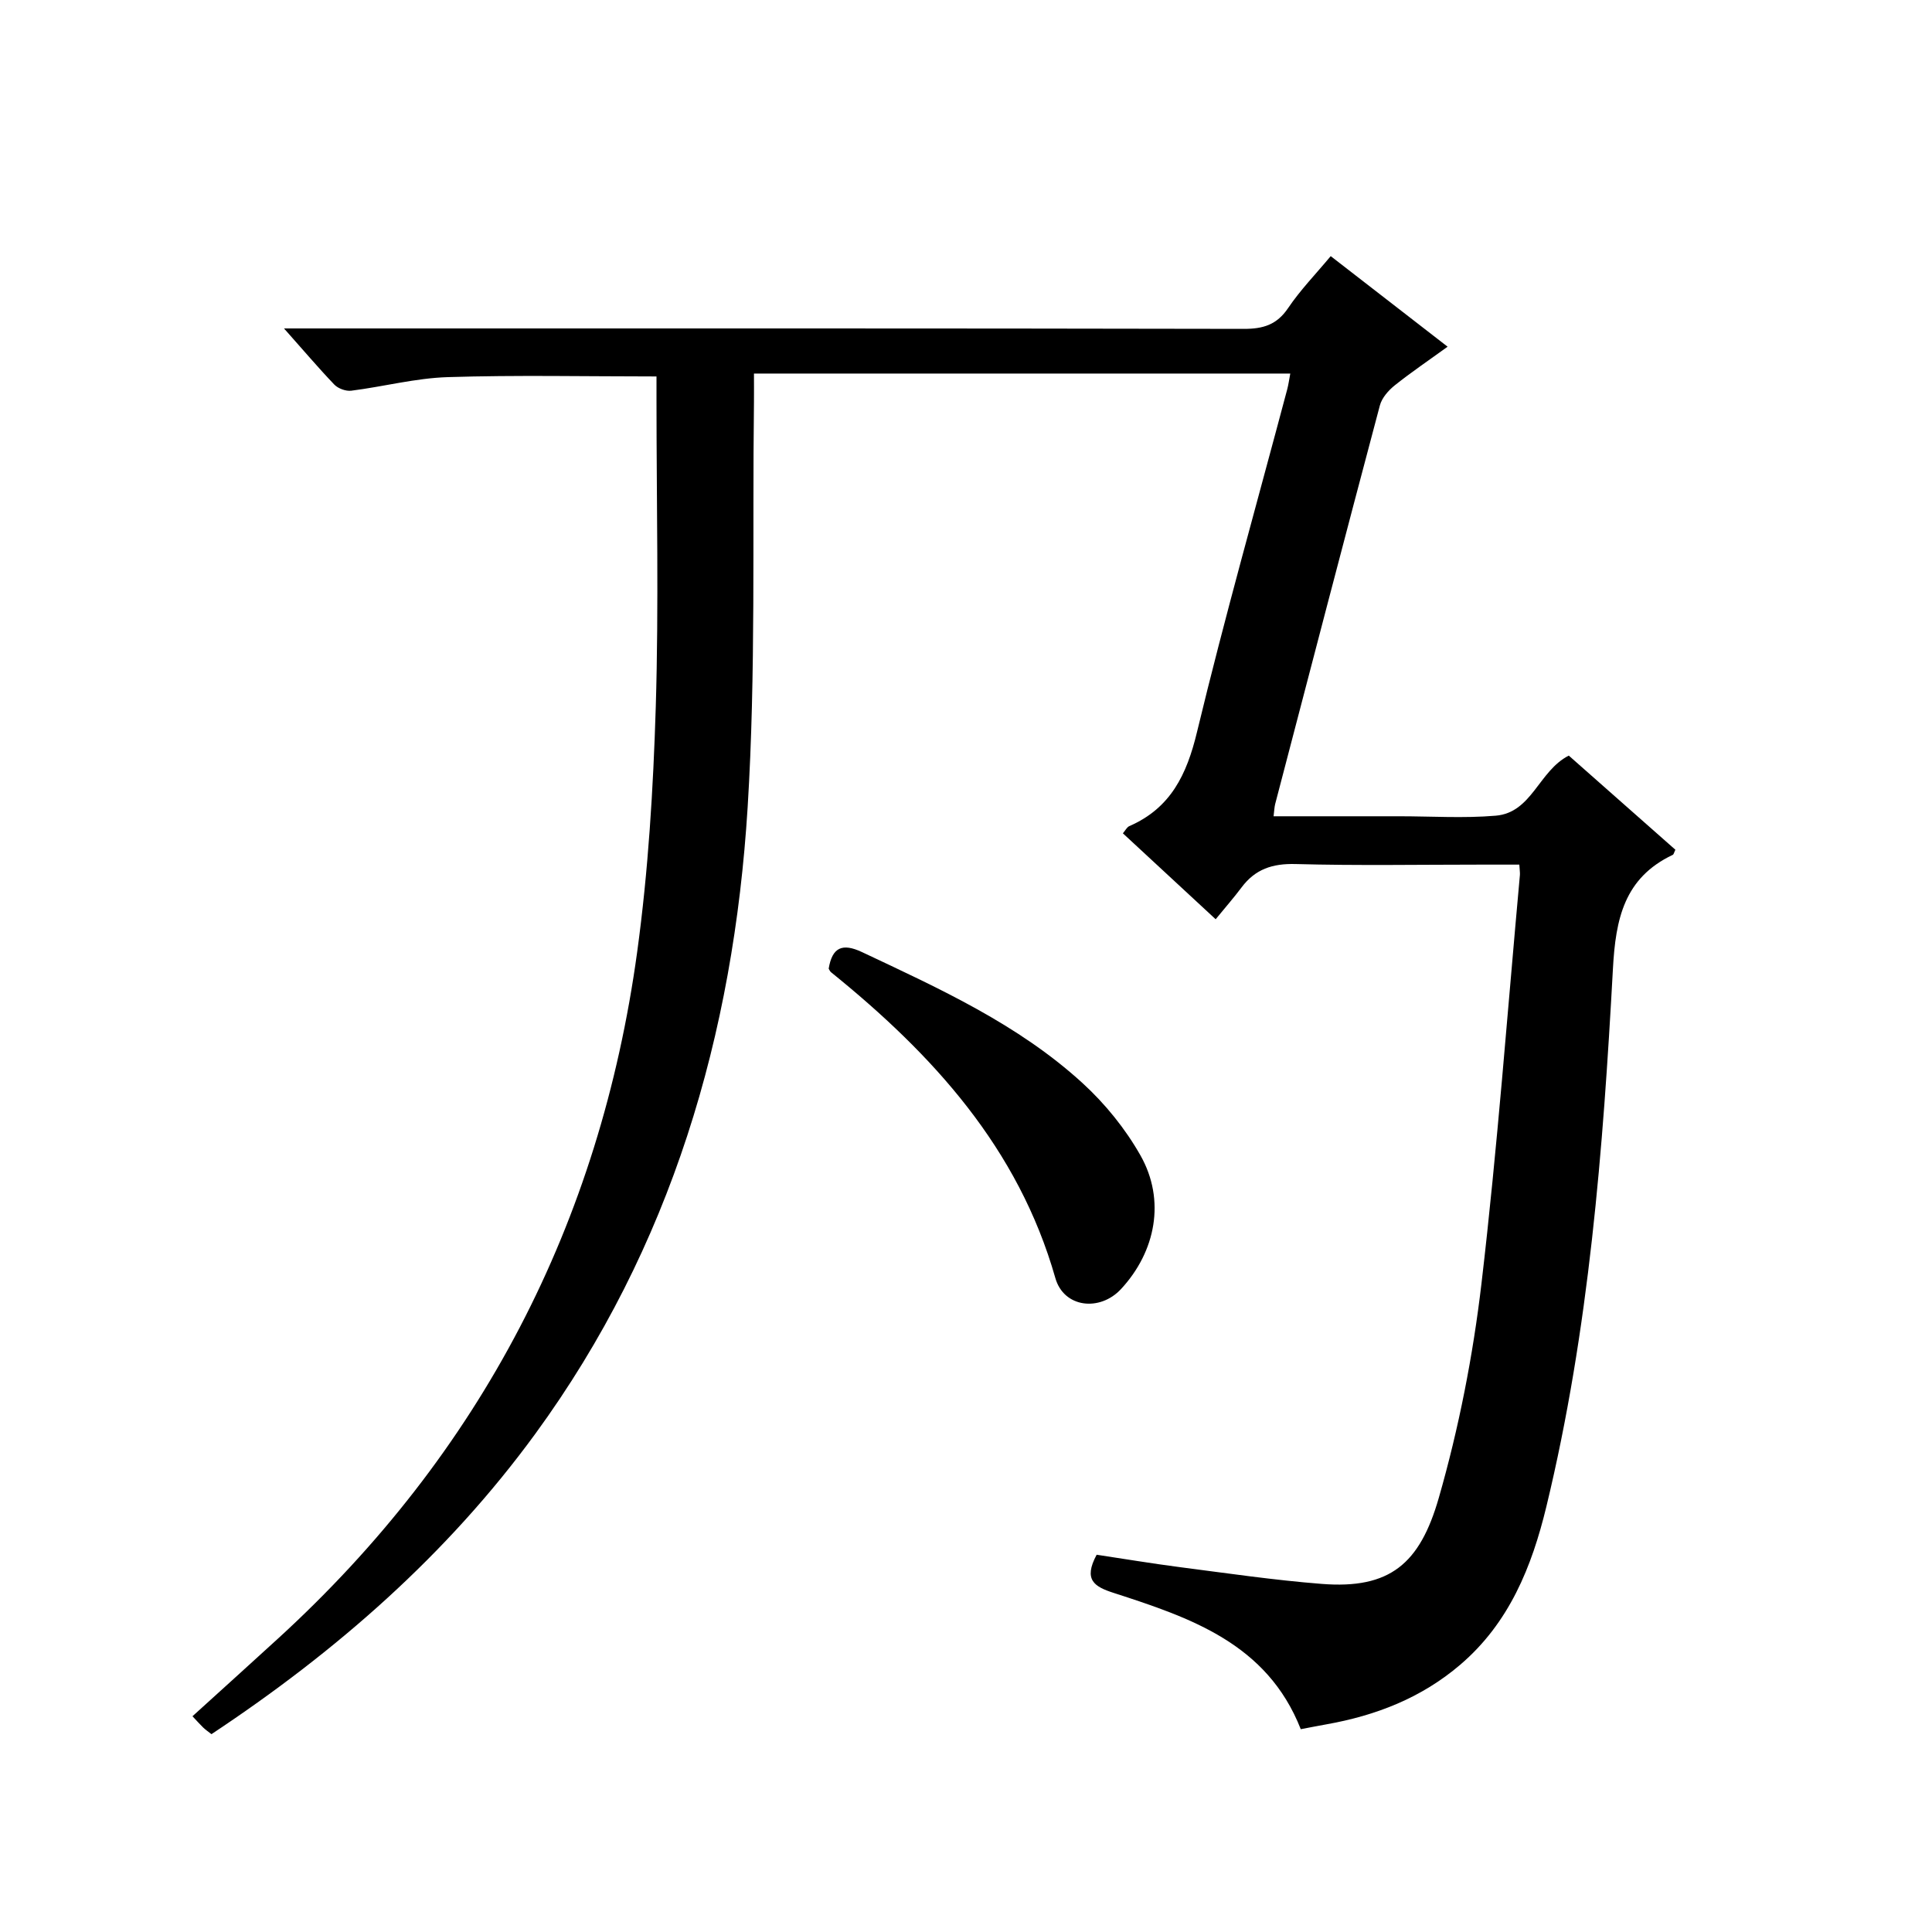 <?xml version="1.0" encoding="utf-8"?>
<svg version="1.1" id="ZDIC" xmlns="http://www.w3.org/2000/svg" xmlns:xlink="http://www.w3.org/1999/xlink" x="0px" y="0px"
	 viewBox="0 0 400 400" style="enable-background:new 0 0 400 400;" xml:space="preserve">

<g>
	
	<path d="M43.78,359.04c-0.67-0.53-1.21-0.89-1.68-1.34c-0.71-0.69-1.37-1.44-2.25-2.37c5.97-5.42,11.87-10.74,17.73-16.1
		c41.98-38.39,66.64-85.96,74.34-142.14c2.3-16.78,3.33-33.8,3.85-50.74c0.64-21.14,0.15-42.32,0.15-63.48c0-1.78,0-3.57,0-4.93
		c-14.78,0-29.02-0.31-43.23,0.14c-6.67,0.21-13.29,1.97-19.96,2.81c-1.12,0.14-2.71-0.44-3.5-1.25C65.92,76.18,62.82,72.52,58.8,68
		c2.72,0,4.45,0,6.17,0c64.18,0,128.35-0.04,192.53,0.09c4.03,0.01,6.85-0.84,9.2-4.32c2.5-3.71,5.66-6.96,8.81-10.74
		c7.97,6.17,15.81,12.25,24.2,18.75c-3.89,2.82-7.53,5.28-10.95,8.01c-1.31,1.05-2.65,2.58-3.07,4.14
		c-7.31,27.49-14.49,55.02-21.68,82.54c-0.16,0.63-0.18,1.3-0.33,2.53c7.95,0,15.73,0,23.5,0c0.83,0,1.67,0,2.5,0
		c6.67,0,13.37,0.44,19.99-0.12c7.52-0.63,8.89-9.28,15.13-12.44c7.22,6.38,14.67,12.95,22.07,19.49c-0.28,0.57-0.34,0.97-0.55,1.06
		c-10.05,4.77-11.82,13.26-12.38,23.57c-2.04,37.41-4.93,74.77-13.78,111.36c-3.02,12.49-7.7,24.09-17.84,32.75
		c-8.04,6.87-17.46,10.52-27.72,12.34c-1.75,0.31-3.5,0.66-5.29,1c-6.98-17.75-22.85-23.07-38.72-28.21c-4-1.29-6.35-2.68-3.54-7.91
		c5.41,0.81,11.3,1.8,17.22,2.57c9.78,1.26,19.56,2.7,29.38,3.47c14.11,1.11,20.31-4.16,24.23-17.79
		c4.16-14.48,7.09-29.48,8.85-44.46c3.3-28.1,5.38-56.34,7.95-84.52c0.04-0.48-0.05-0.97-0.12-2.15c-2.61,0-5.22,0-7.82,0
		c-12.84,0-25.68,0.23-38.5-0.12c-4.78-0.13-8.35,1.05-11.18,4.83c-1.59,2.12-3.34,4.12-5.37,6.6
		c-6.93-6.42-12.99-12.03-19.21-17.79c0.51-0.59,0.82-1.26,1.33-1.49c8.57-3.73,11.9-10.67,14.02-19.5
		c5.73-23.77,12.4-47.31,18.68-70.95c0.25-0.95,0.38-1.93,0.63-3.25c-36.97,0-73.69,0-111.04,0c0,2.01,0.02,3.95,0,5.89
		c-0.35,27.98,0.42,56.03-1.31,83.93c-2.92,46.99-15.78,91.08-43.95,129.68C92.57,321.87,69.59,341.94,43.78,359.04z"/>
	<path d="M171.57,200.55c0.73-4.41,2.81-5.36,6.92-3.42c16.08,7.58,32.32,14.95,45.6,27.08c4.7,4.29,8.92,9.5,12.05,15.04
		c5.2,9.21,3.17,19.86-4.05,27.64c-4.38,4.72-11.84,3.88-13.59-2.28c-7.67-26.94-25.38-46.3-46.43-63.31
		C171.82,201.1,171.69,200.75,171.57,200.55z"/>
</g>
</svg>
